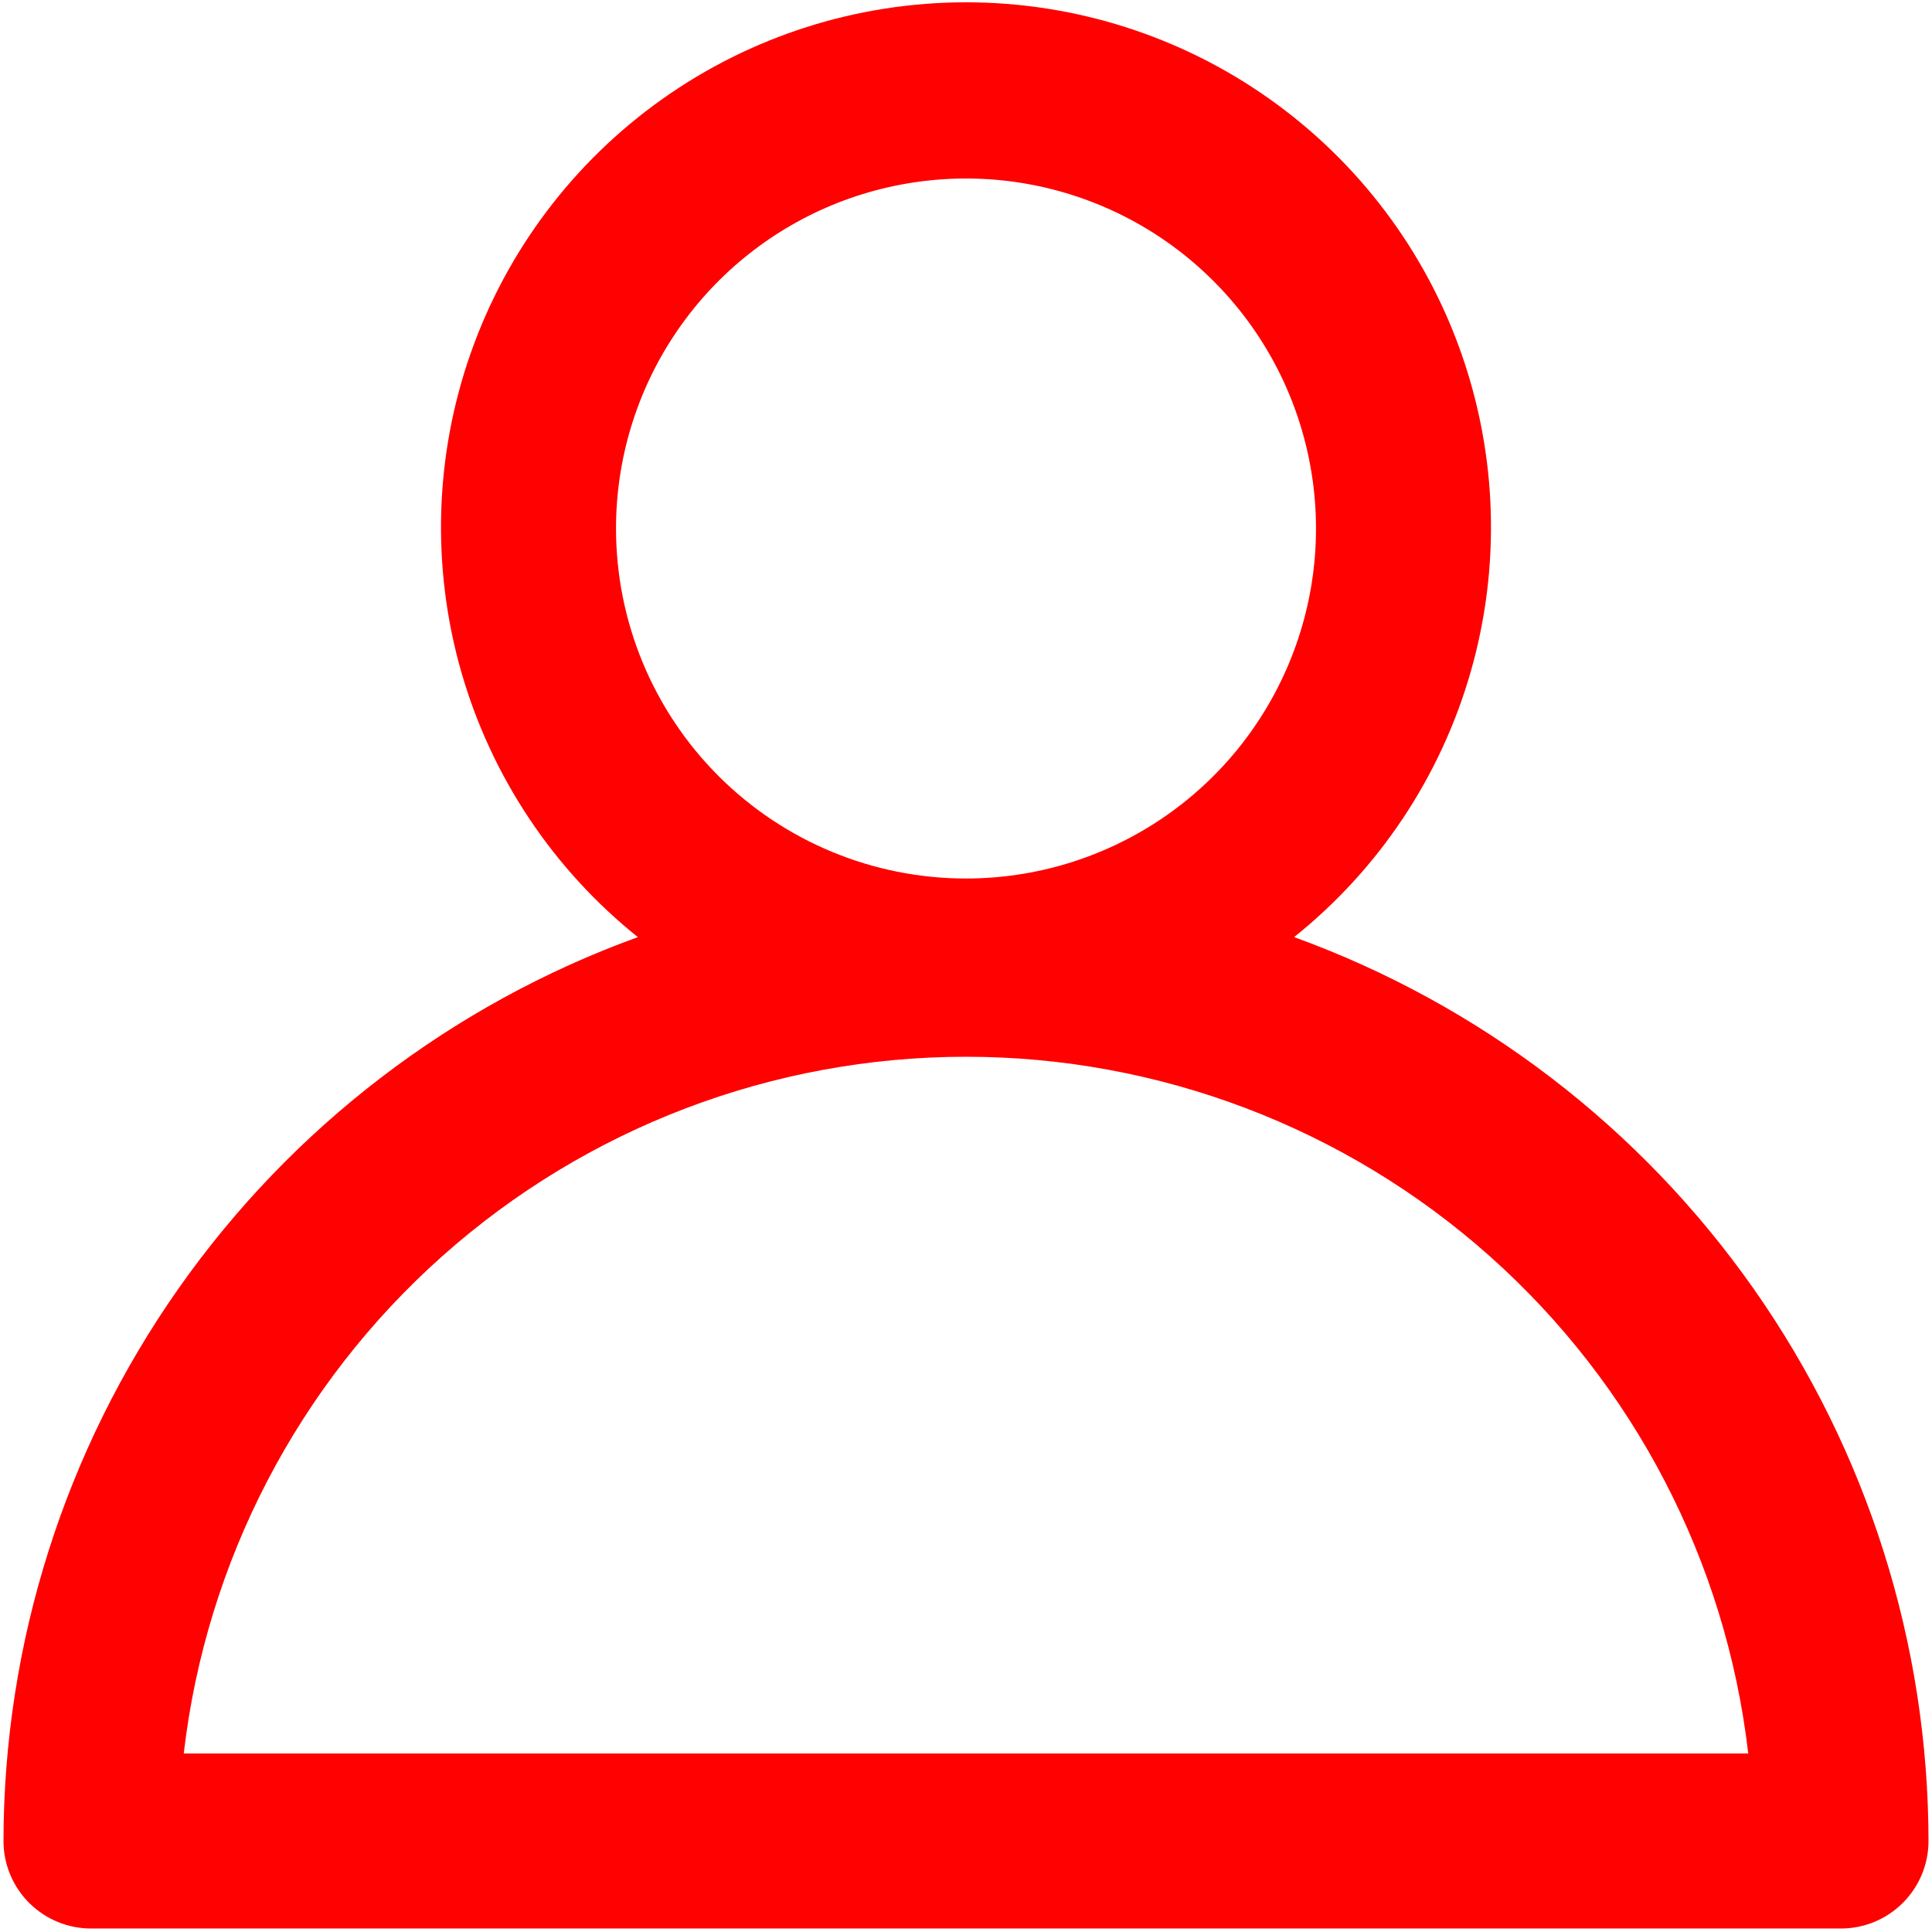 <svg width="46" height="46" viewBox="0 0 46 46" fill="none" xmlns="http://www.w3.org/2000/svg">
<path d="M30.812 22.312C32.834 20.694 34.303 18.487 35.016 15.998C35.73 13.508 35.652 10.858 34.794 8.415C33.937 5.971 32.341 3.854 30.228 2.357C28.116 0.859 25.59 0.055 23 0.055C20.41 0.055 17.884 0.859 15.771 2.357C13.659 3.854 12.063 5.971 11.205 8.415C10.348 10.858 10.27 13.508 10.983 15.998C11.697 18.487 13.166 20.694 15.187 22.312C10.765 23.916 6.944 26.841 4.242 30.691C1.54 34.541 0.088 39.13 0.083 43.833C0.083 44.386 0.303 44.916 0.693 45.306C1.084 45.697 1.614 45.917 2.167 45.917H43.833C44.386 45.917 44.916 45.697 45.306 45.306C45.697 44.916 45.917 44.386 45.917 43.833C45.912 39.13 44.46 34.541 41.758 30.691C39.056 26.841 35.234 23.916 30.812 22.312ZM14.667 12.583C14.667 10.935 15.155 9.324 16.071 7.954C16.987 6.583 18.288 5.515 19.811 4.884C21.334 4.254 23.009 4.089 24.626 4.41C26.242 4.732 27.727 5.525 28.892 6.691C30.058 7.856 30.852 9.341 31.173 10.958C31.495 12.574 31.33 14.25 30.699 15.772C30.068 17.295 29 18.597 27.63 19.512C26.259 20.428 24.648 20.917 23 20.917C20.79 20.917 18.67 20.039 17.107 18.476C15.545 16.913 14.667 14.793 14.667 12.583ZM4.375 41.75C4.905 37.182 7.095 32.968 10.529 29.91C13.963 26.851 18.401 25.161 23 25.161C27.598 25.161 32.037 26.851 35.471 29.91C38.905 32.968 41.095 37.182 41.625 41.75H4.375Z" fill="#FF0101"/>
</svg>

